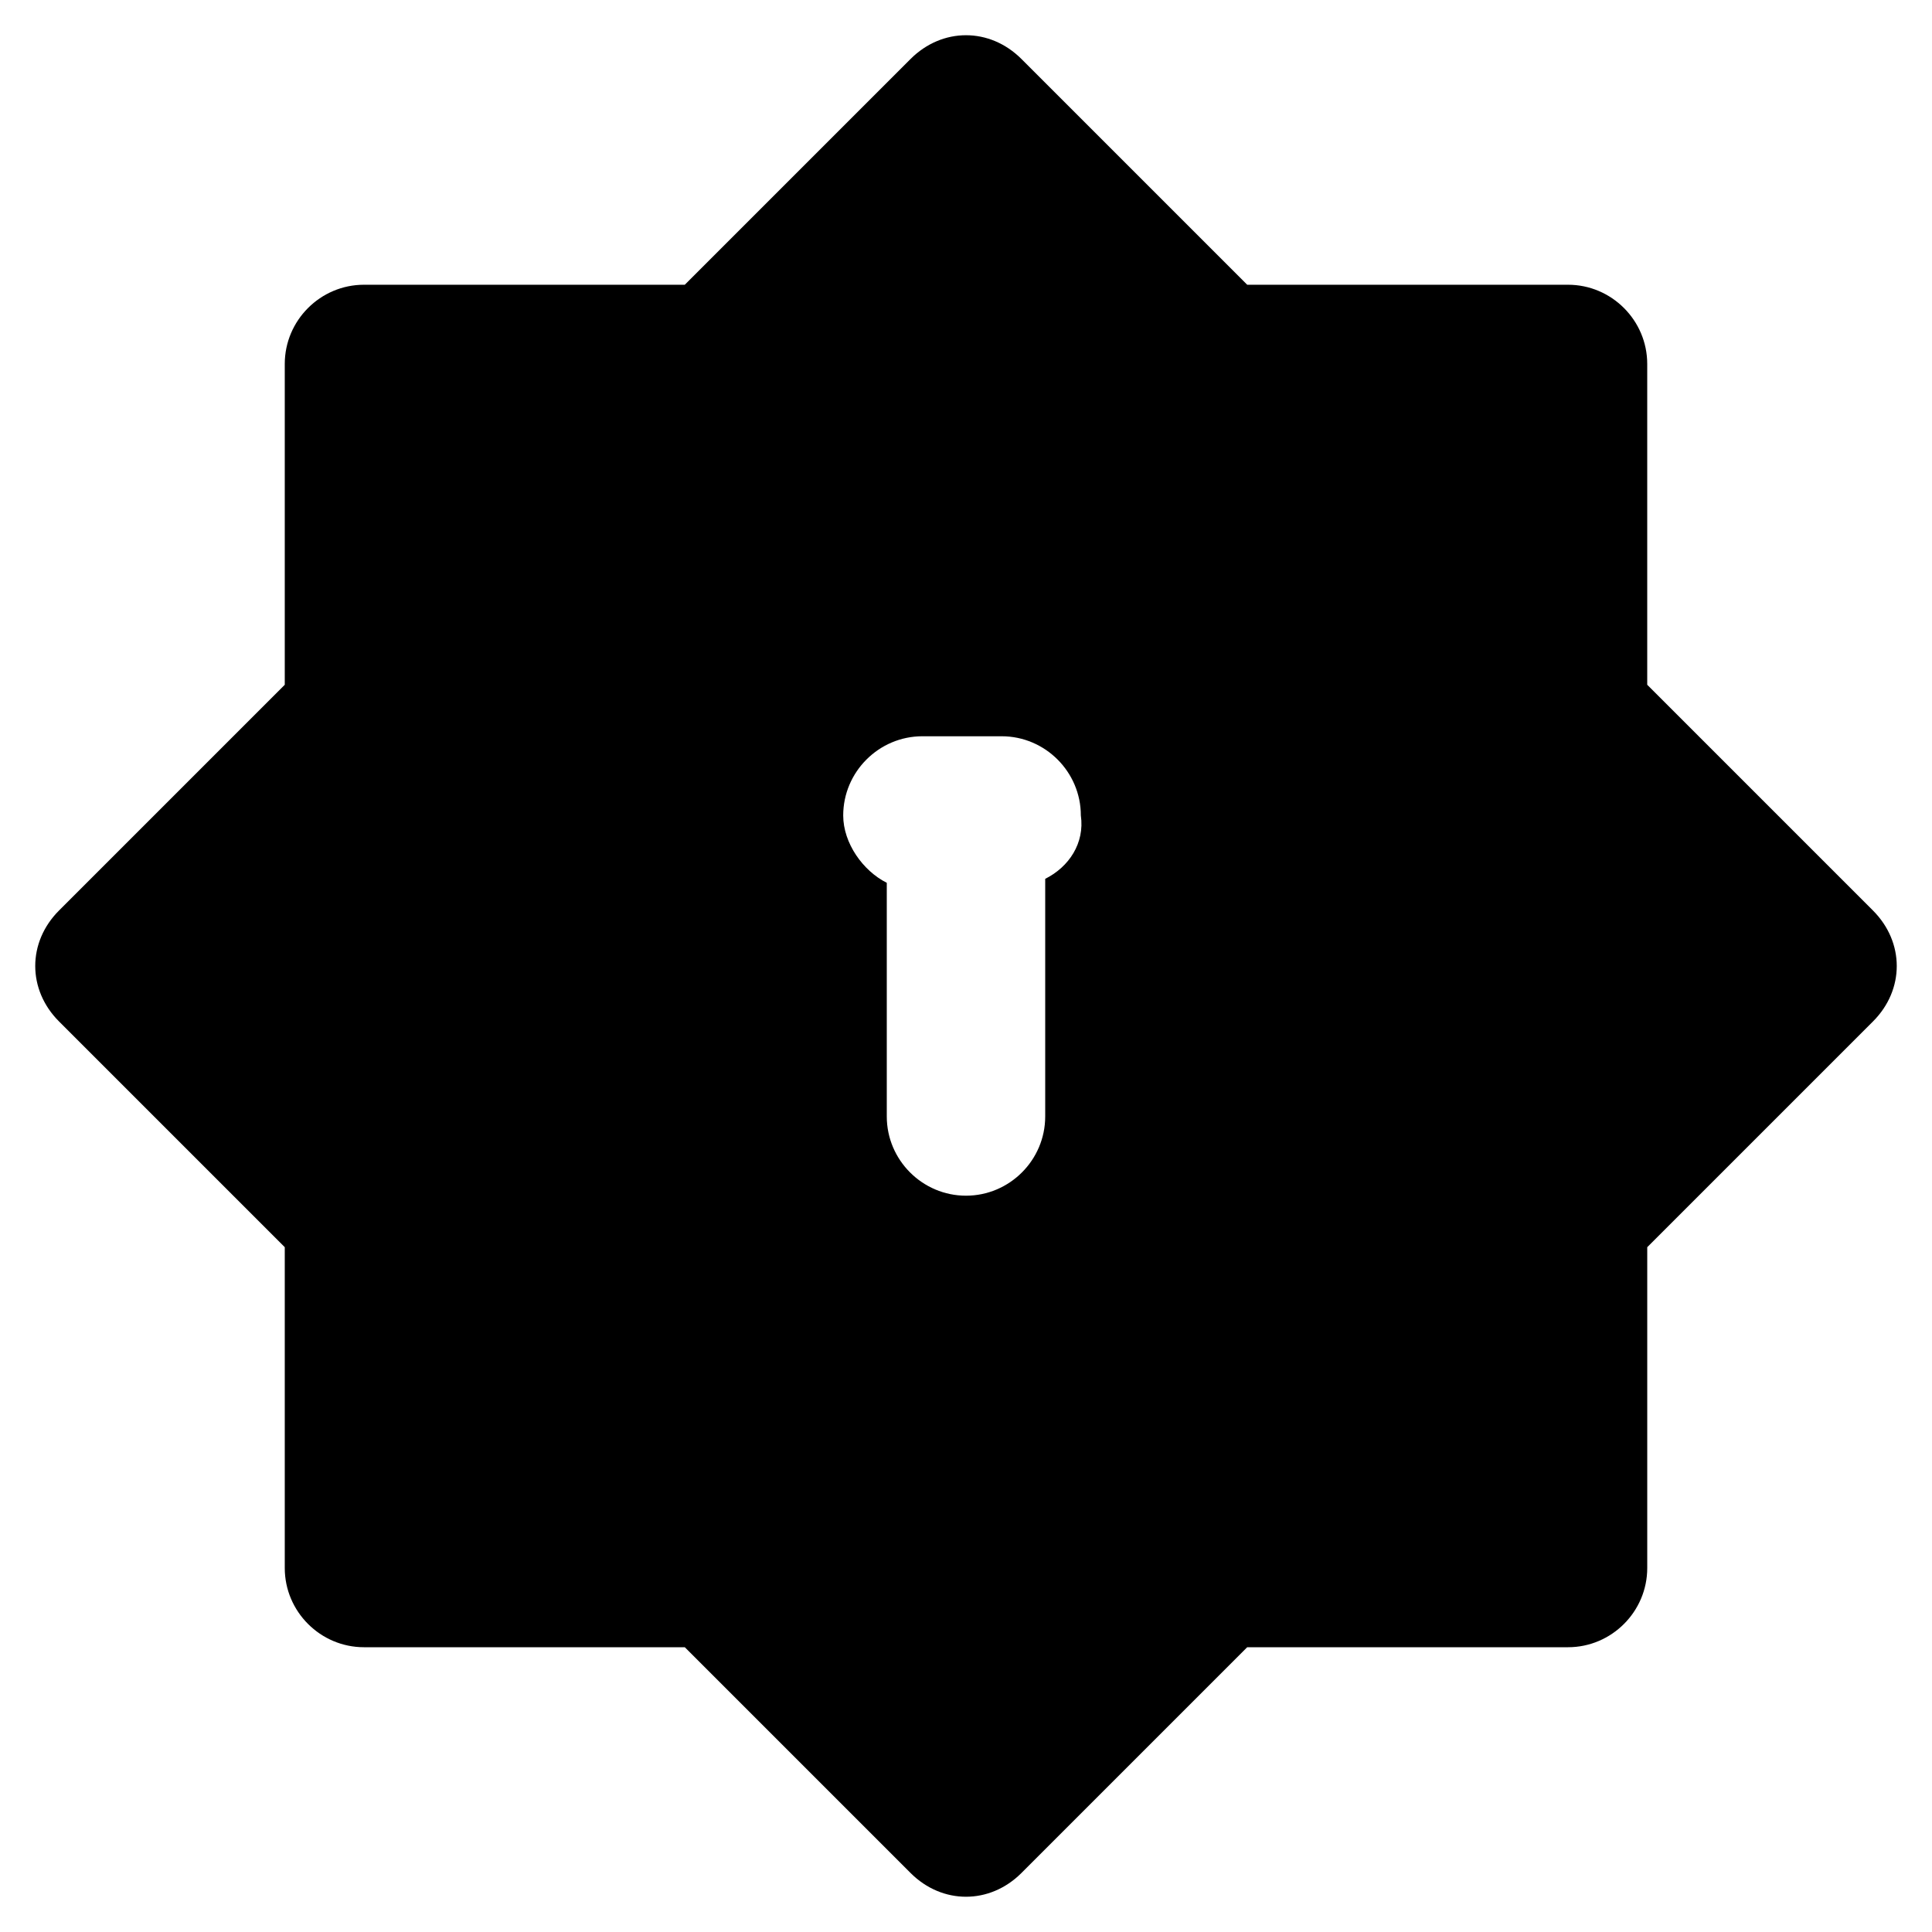 <?xml version="1.0" encoding="UTF-8"?>
<!-- Uploaded to: ICON Repo, www.iconrepo.com, Generator: ICON Repo Mixer Tools -->
<svg fill="#000000" width="800px" height="800px" version="1.1" viewBox="144 144 512 512" xmlns="http://www.w3.org/2000/svg">
 <path d="m640.36 385.3-59.828-59.828v-85.02c0-11.547-9.445-20.992-20.992-20.992h-85.02l-59.828-59.828c-4.195-4.195-9.445-6.297-14.691-6.297s-10.496 2.098-14.695 6.297l-59.828 59.828h-85.02c-11.547 0-20.992 9.445-20.992 20.992v85.02l-59.828 59.828c-8.398 8.398-8.398 20.992 0 29.391l59.828 59.828v85.02c0 11.547 9.445 20.992 20.992 20.992h85.02l59.828 59.828c4.199 4.199 9.445 6.297 14.695 6.297 5.246 0 10.496-2.098 14.695-6.297l59.828-59.828h85.02c11.547 0 20.992-9.445 20.992-20.992v-85.02l59.828-59.828c4.199-4.199 6.297-9.445 6.297-14.695-0.004-5.25-2.106-10.496-6.301-14.695zm-219.37-8.398v62.977c0 11.547-9.445 20.992-20.992 20.992s-20.992-9.445-20.992-20.992v-61.926c-6.297-3.148-11.547-10.496-11.547-17.844 0-11.547 9.445-20.992 20.992-20.992h20.992c11.547 0 20.992 9.445 20.992 20.992 1.051 7.348-3.148 13.645-9.445 16.793z"/>
</svg>